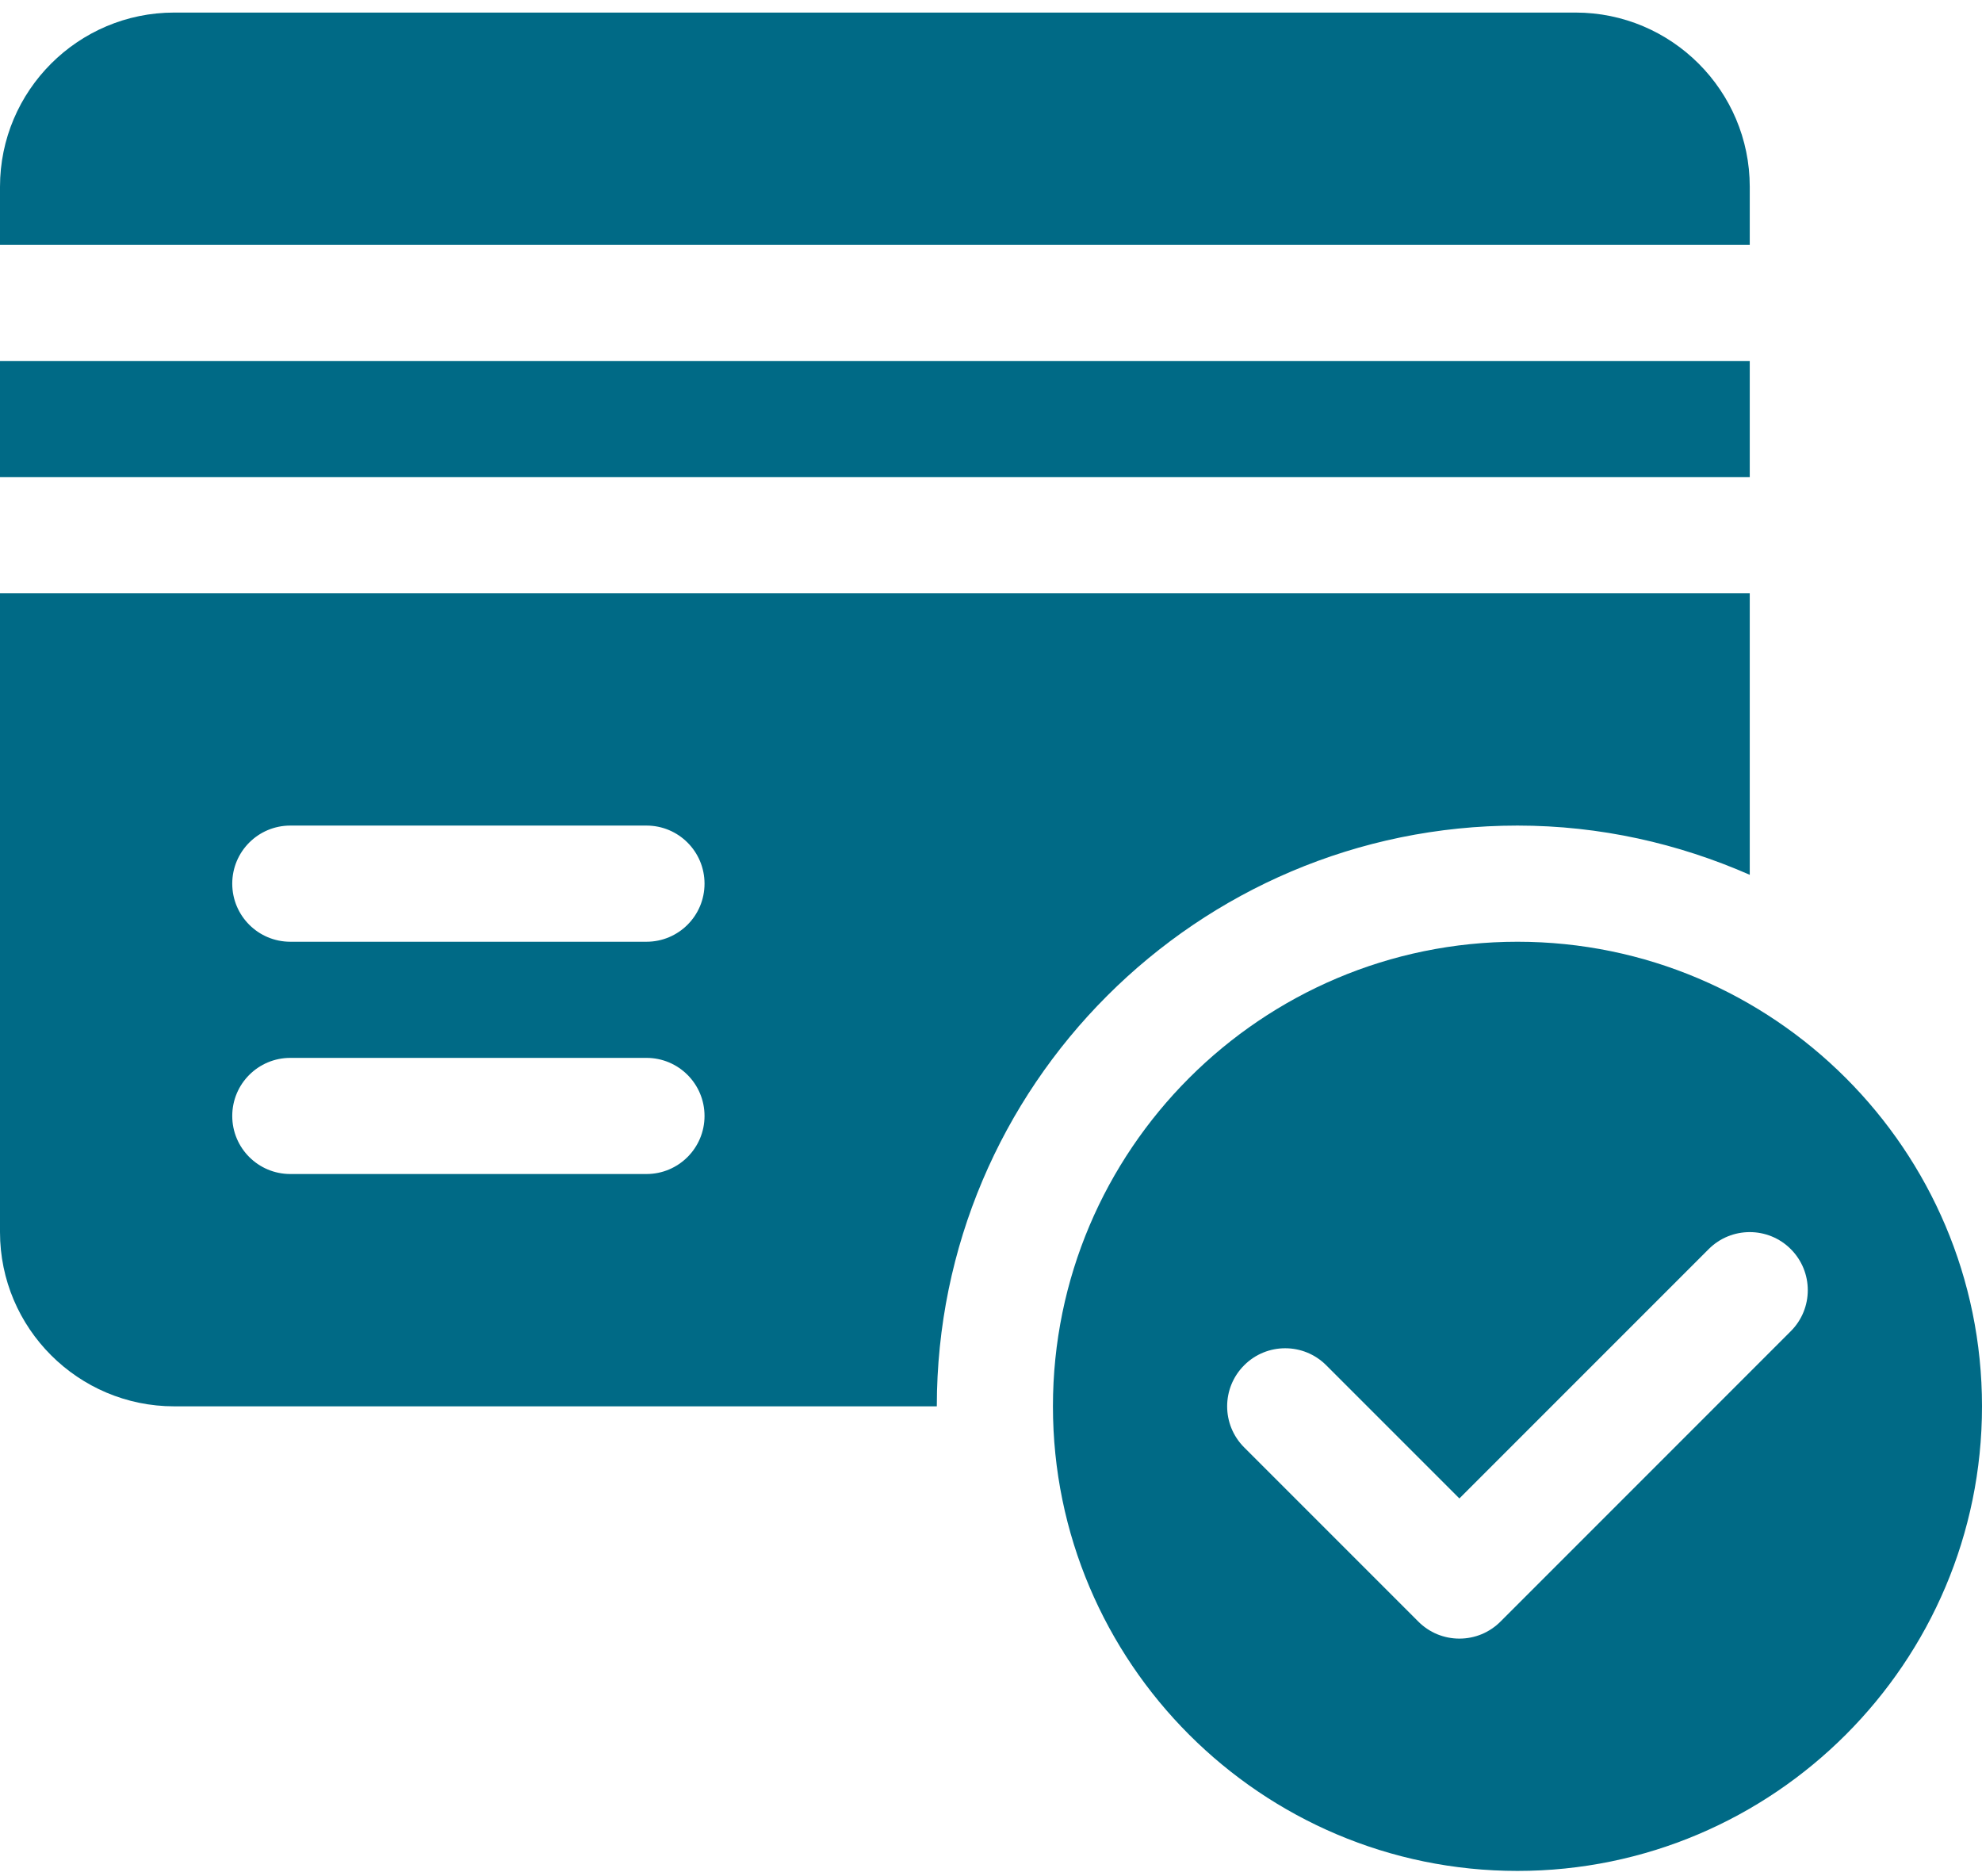 <svg width="56" height="53" viewBox="0 0 56 53" fill="none" xmlns="http://www.w3.org/2000/svg">
<path d="M42.875 26.605C35.638 26.605 29.75 32.493 29.75 39.73C29.75 46.967 35.638 52.855 42.875 52.855C50.112 52.855 56 46.967 56 39.73C56 32.493 50.112 26.605 42.875 26.605ZM50.597 37.608L42.394 45.812C42.242 45.964 42.061 46.085 41.862 46.168C41.663 46.25 41.45 46.292 41.234 46.292C41.019 46.292 40.806 46.25 40.606 46.168C40.407 46.085 40.227 45.964 40.075 45.812L35.153 40.89C34.512 40.249 34.512 39.211 35.153 38.57C35.793 37.929 36.832 37.929 37.472 38.57L41.234 42.332L48.278 35.288C48.918 34.648 49.957 34.648 50.597 35.288C51.238 35.929 51.238 36.968 50.597 37.608ZM44.516 0.355H4.922C2.208 0.355 0 2.563 0 5.277V6.917H49.438V5.277C49.438 2.563 47.23 0.355 44.516 0.355ZM0 10.198H49.438V13.48H0V10.198Z" fill="#006A86"/>
<path d="M0 16.761V34.808C0 37.522 2.208 39.73 4.922 39.73H26.469C26.469 30.684 33.829 23.323 42.875 23.323C45.211 23.323 47.424 23.83 49.438 24.714V16.761H0ZM18.266 33.167H8.203C7.296 33.167 6.562 32.433 6.562 31.527C6.562 30.62 7.296 29.886 8.203 29.886H18.266C19.172 29.886 19.906 30.62 19.906 31.527C19.906 32.433 19.172 33.167 18.266 33.167ZM18.266 26.605H8.203C7.296 26.605 6.562 25.871 6.562 24.964C6.562 24.057 7.296 23.323 8.203 23.323H18.266C19.172 23.323 19.906 24.057 19.906 24.964C19.906 25.871 19.172 26.605 18.266 26.605Z" fill="#006A86"/>
</svg>
